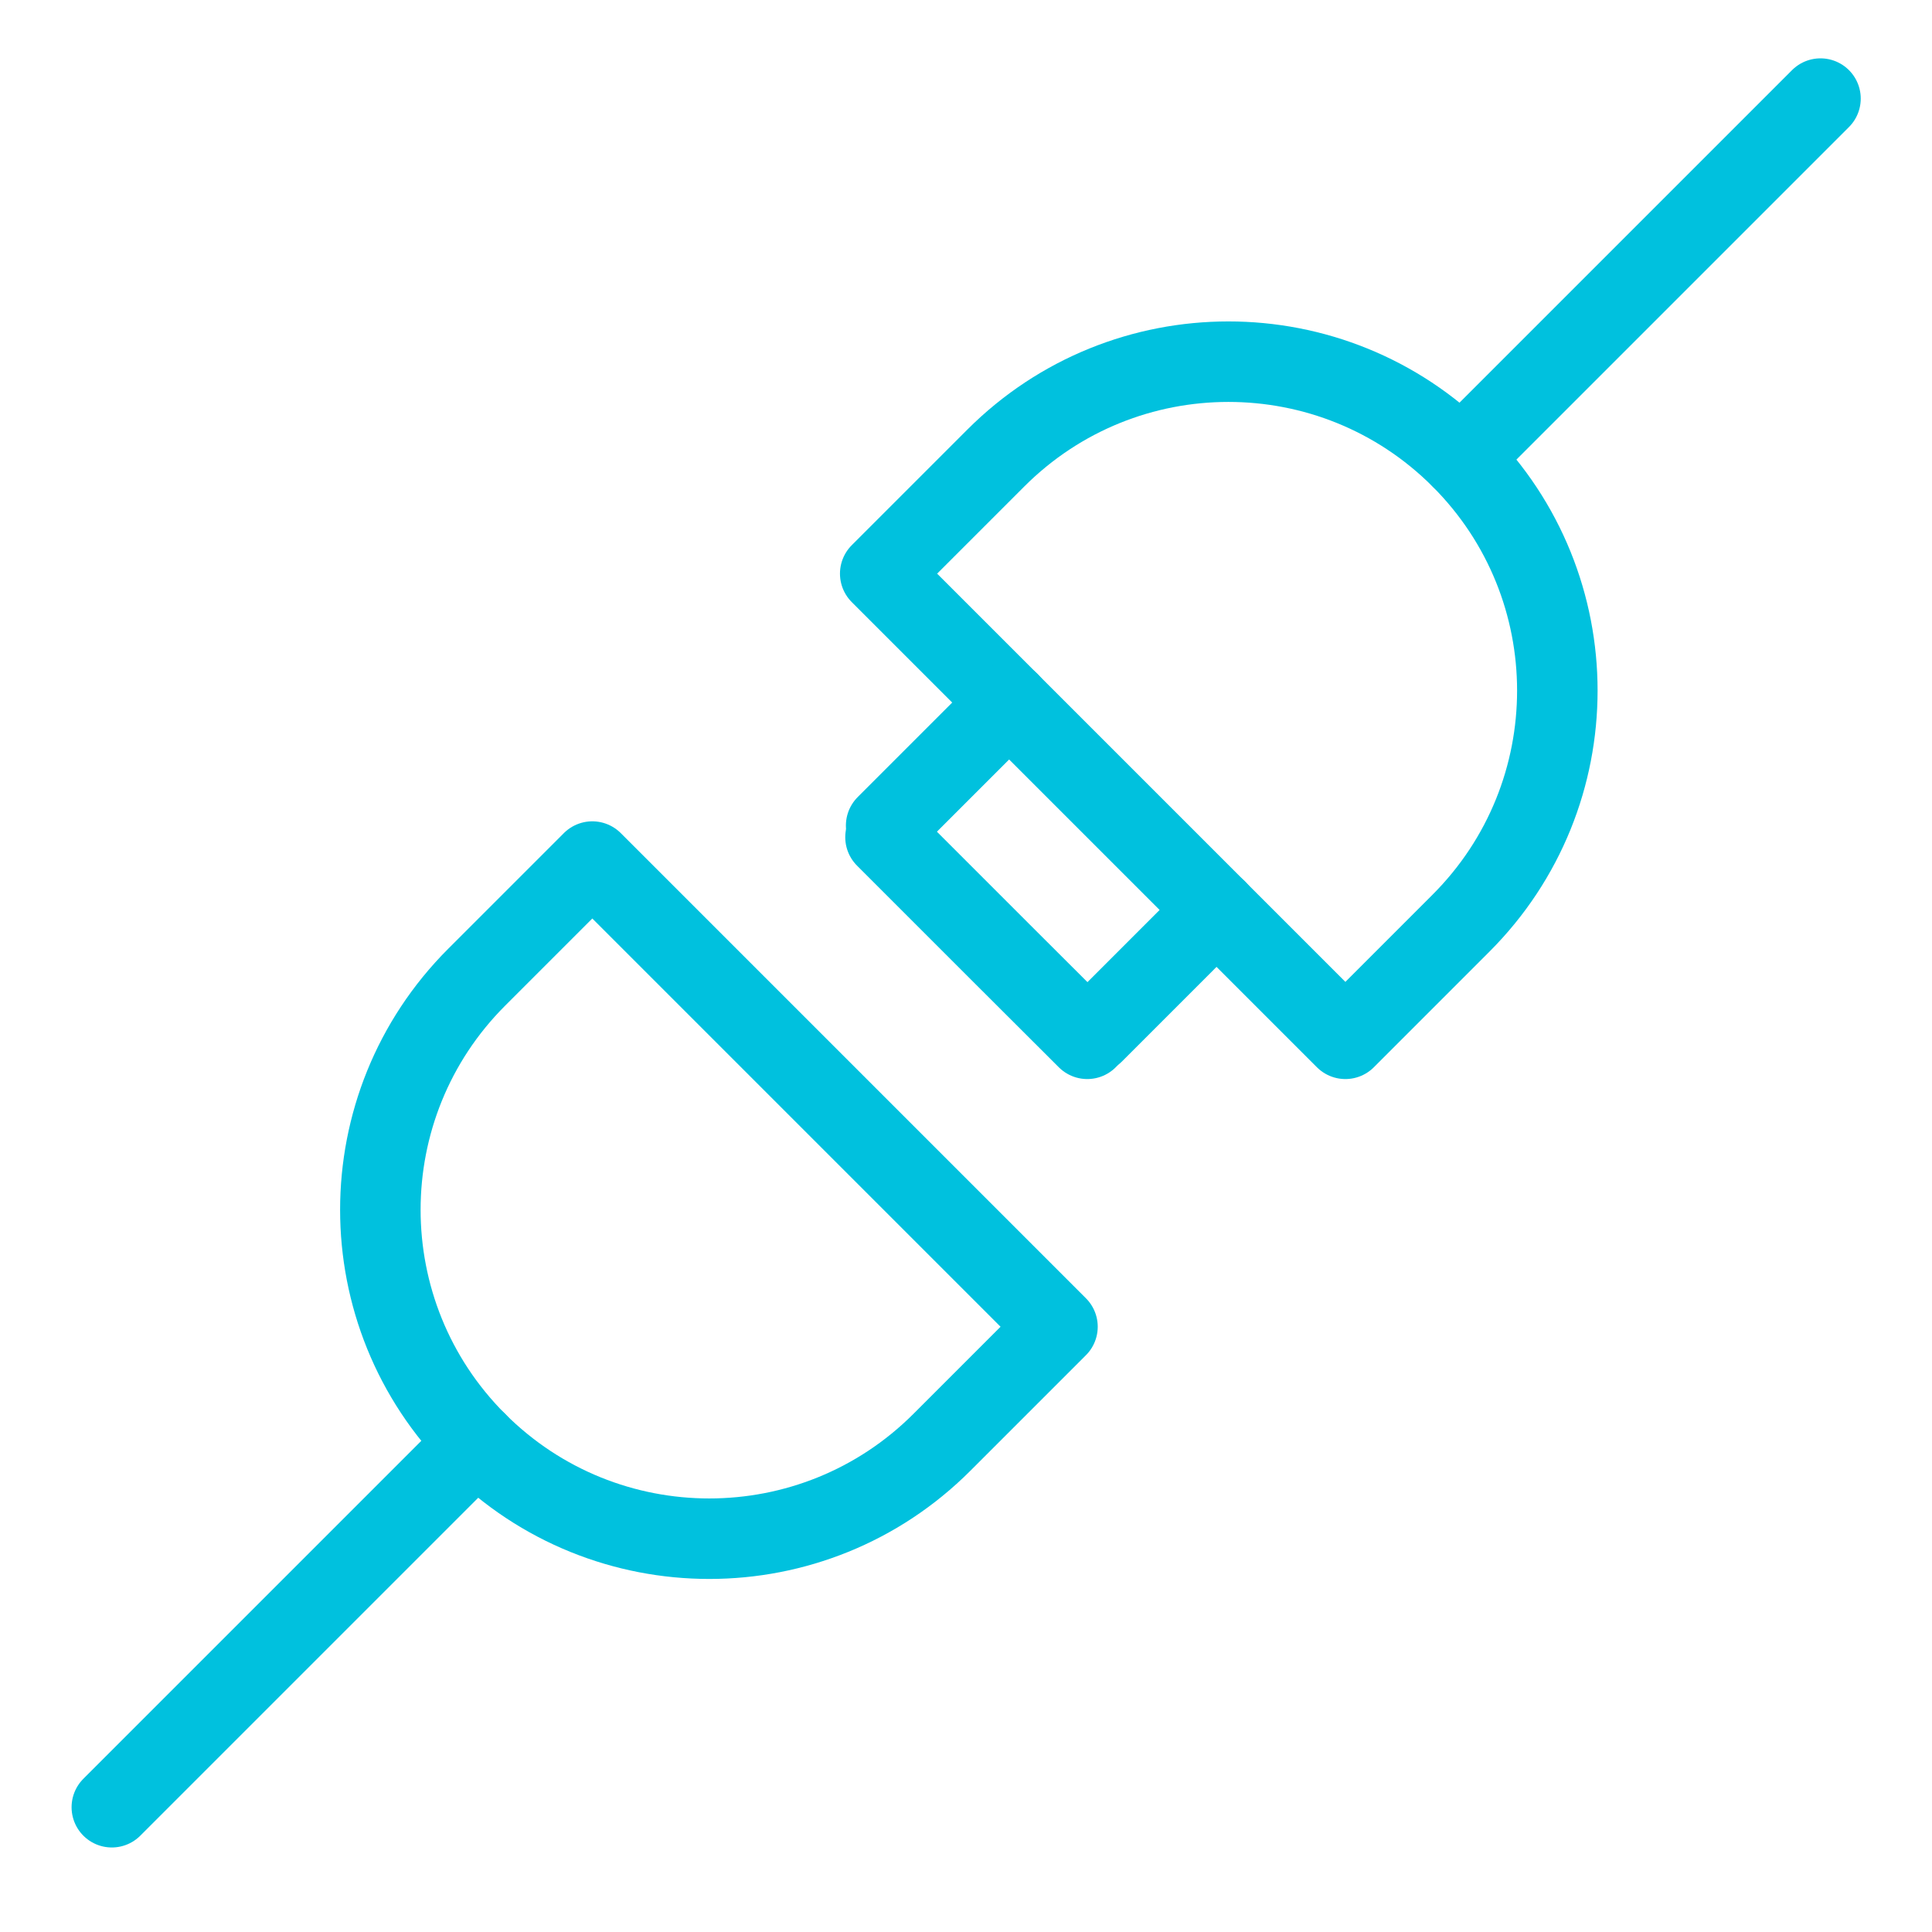 <svg width="60" height="60" viewBox="0 0 60 60" fill="none" xmlns="http://www.w3.org/2000/svg">
<path d="M14.804 44.794C18.793 48.783 25.261 48.783 29.25 44.794L32.841 41.203L18.395 26.757L14.804 30.348C10.815 34.337 10.815 40.805 14.804 44.794Z" stroke="#00C1DE" stroke-width="2.5" stroke-linecap="round" stroke-linejoin="round"/>
<path d="M27.5 26L31.111 29.611L33.766 32.261M45.372 14.224C41.383 10.235 34.916 10.235 30.927 14.224L27.336 17.815L41.782 32.261L45.372 28.67C49.362 24.681 49.362 18.213 45.372 14.224Z" stroke="#00C1DE" stroke-width="2.5" stroke-linecap="round" stroke-linejoin="round"/>
<path d="M31.341 21.817L27.52 25.638" stroke="#00C1DE" stroke-width="2.5" stroke-linecap="round" stroke-linejoin="round"/>
<path d="M37.782 28.258L33.961 32.08" stroke="#00C1DE" stroke-width="2.5" stroke-linecap="round" stroke-linejoin="round"/>
<path d="M14.804 44.794L3.473 56.125" stroke="#00C1DE" stroke-width="2.5" stroke-linecap="round" stroke-linejoin="round"/>
<path d="M56.537 3.062L45.375 14.224" stroke="#00C1DE" stroke-width="2.5" stroke-linecap="round" stroke-linejoin="round"/>
</svg>
